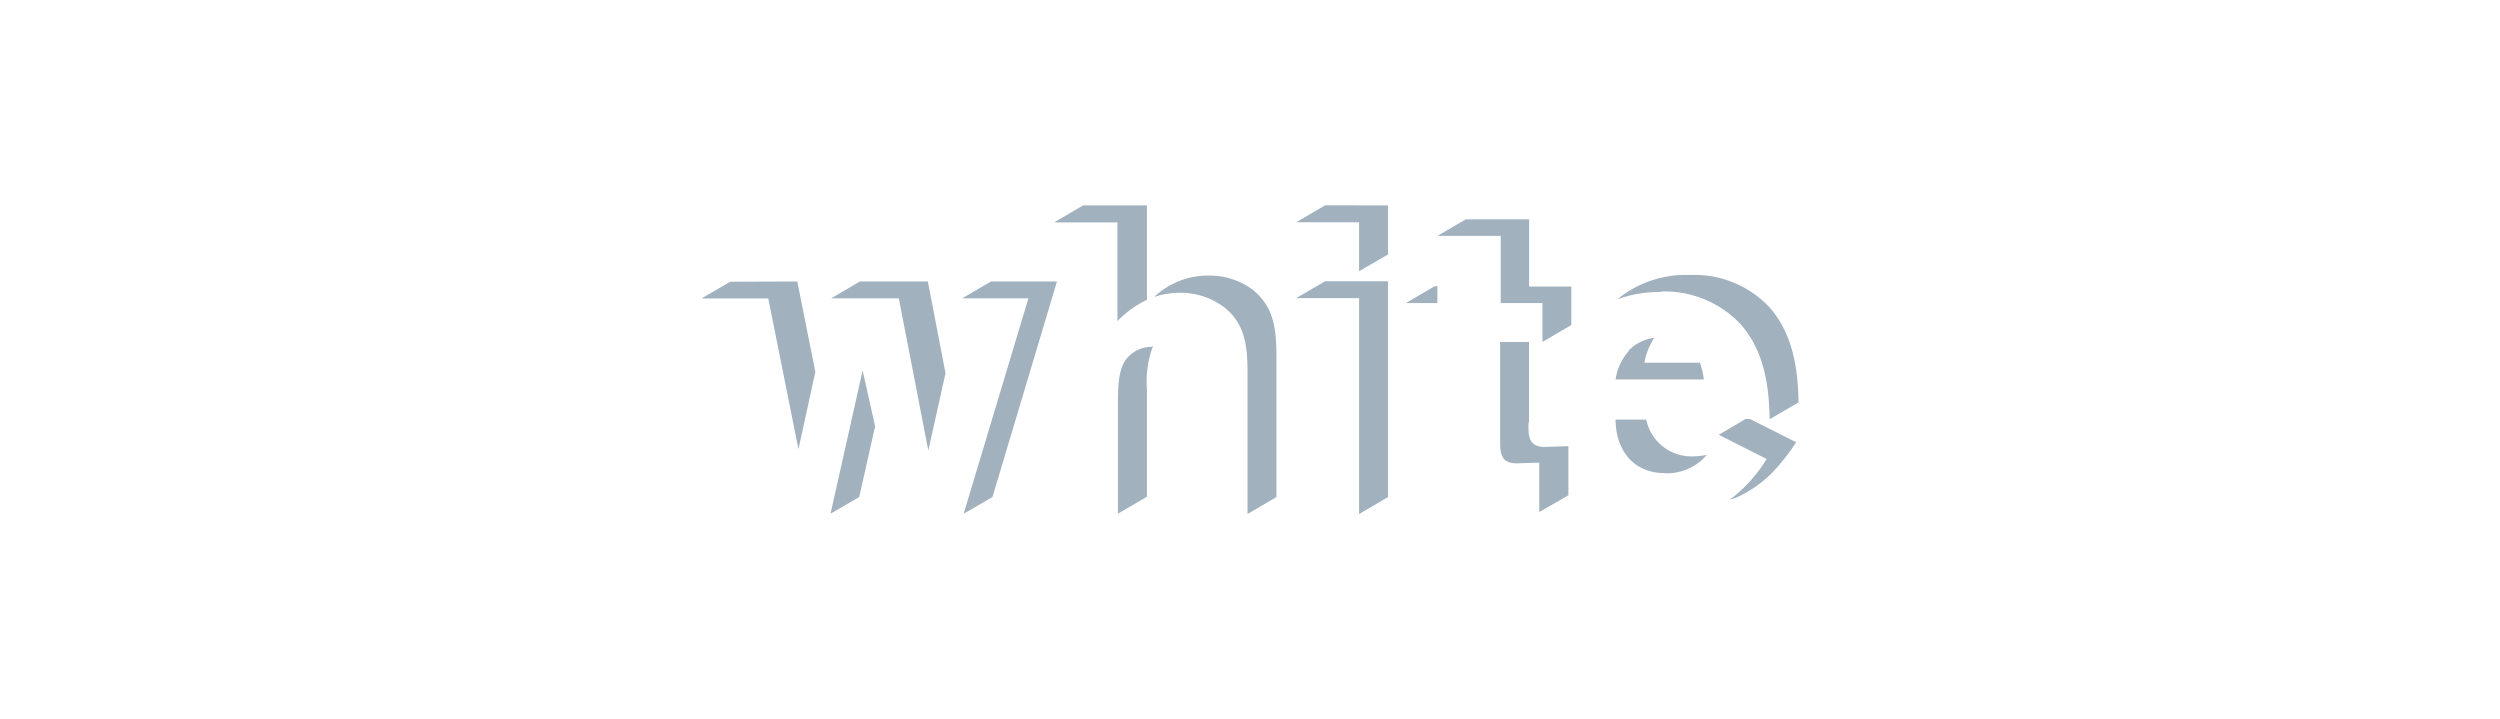 <svg id="Layer_1" data-name="Layer 1" xmlns="http://www.w3.org/2000/svg" viewBox="0 0 212 61">
  <defs>
    <style>
      .cls-1 {
        fill: #a1b1be;
      }
    </style>
  </defs>
  <g>
    <path class="cls-1" d="M78.72,38.2l1.46-6.55-1.5-7.78H72.92L70.48,25.3h5.74M61.93,23.89l-2.45,1.42h5.67l2.56,12.78,1.43-6.56-1.53-7.66m16.43,0L81.59,25.3h5.62L81.72,43.56h0l2.44-1.41,5.47-18.28M70.43,43.56l2.43-1.41,1.35-6-1.06-4.73m21.61-4.19a8.74,8.74,0,0,1,2.5-1.81v-8H91.84l-2.45,1.44h5.37Zm11.6-2.56a6.12,6.12,0,0,0-3.9-1.3,6.62,6.62,0,0,0-4.58,1.81,6.8,6.8,0,0,1,2.14-.35,6.13,6.13,0,0,1,3.9,1.31c1.61,1.36,1.87,3.08,1.87,5.45v12l2.45-1.44v-12c0-2.39-.28-4.09-1.87-5.46M97.7,29.41a2.76,2.76,0,0,0-2.2,1.05c-.7.94-.7,2.45-.7,4v9.1l2.46-1.44V33a8.47,8.47,0,0,1,.51-3.64h-.06Zm14.67-12-2.45,1.44h5.33V23l2.45-1.42V17.42m-5.33,6.43-2.45,1.43h5.33V43.59l2.45-1.44V23.85m4.19.42h-.22l-2.45,1.43h2.67m7.77,10.1V29h-2.45v8.22c0,1.12,0,2.07,1.4,2.07l1.92-.06v4.19L133,42V37.83L131,37.9c-1.41,0-1.41-1-1.38-2.08m.05-11.52V18.6h-5.37L121.9,20h5.36v5.7h3.54V29l2.45-1.44V24.3m7.64.42a8.88,8.88,0,0,1,6.59,2.64c2.39,2.56,2.53,6.12,2.59,8.19l2.45-1.43c-.06-2.06-.2-5.62-2.59-8.19a8.72,8.72,0,0,0-6.6-2.61,9.19,9.19,0,0,0-6.18,2.06,10.61,10.61,0,0,1,3.74-.62m.28,15.37a4.42,4.42,0,0,0,3.57-1.56,6.32,6.32,0,0,1-1.14.13,3.92,3.92,0,0,1-4-3.12H137c0,2.26,1.25,4.54,4.19,4.54"/>
    <path class="cls-1" d="M138.12,29.76A4.68,4.68,0,0,0,137,32.18h7.48a5.86,5.86,0,0,0-.33-1.42h-4.7a5.46,5.46,0,0,1,.83-2.11,3.64,3.64,0,0,0-2.2,1.11m10.31,5.77h-.37l-2.27,1.34,4.06,2.05A12.39,12.39,0,0,1,147.16,42c-.23.19-.25.2-.51.39a5.68,5.68,0,0,0,1-.39A10.15,10.15,0,0,0,150.36,40a16.79,16.79,0,0,0,1.95-2.5Z"/>
  </g>
</svg>
